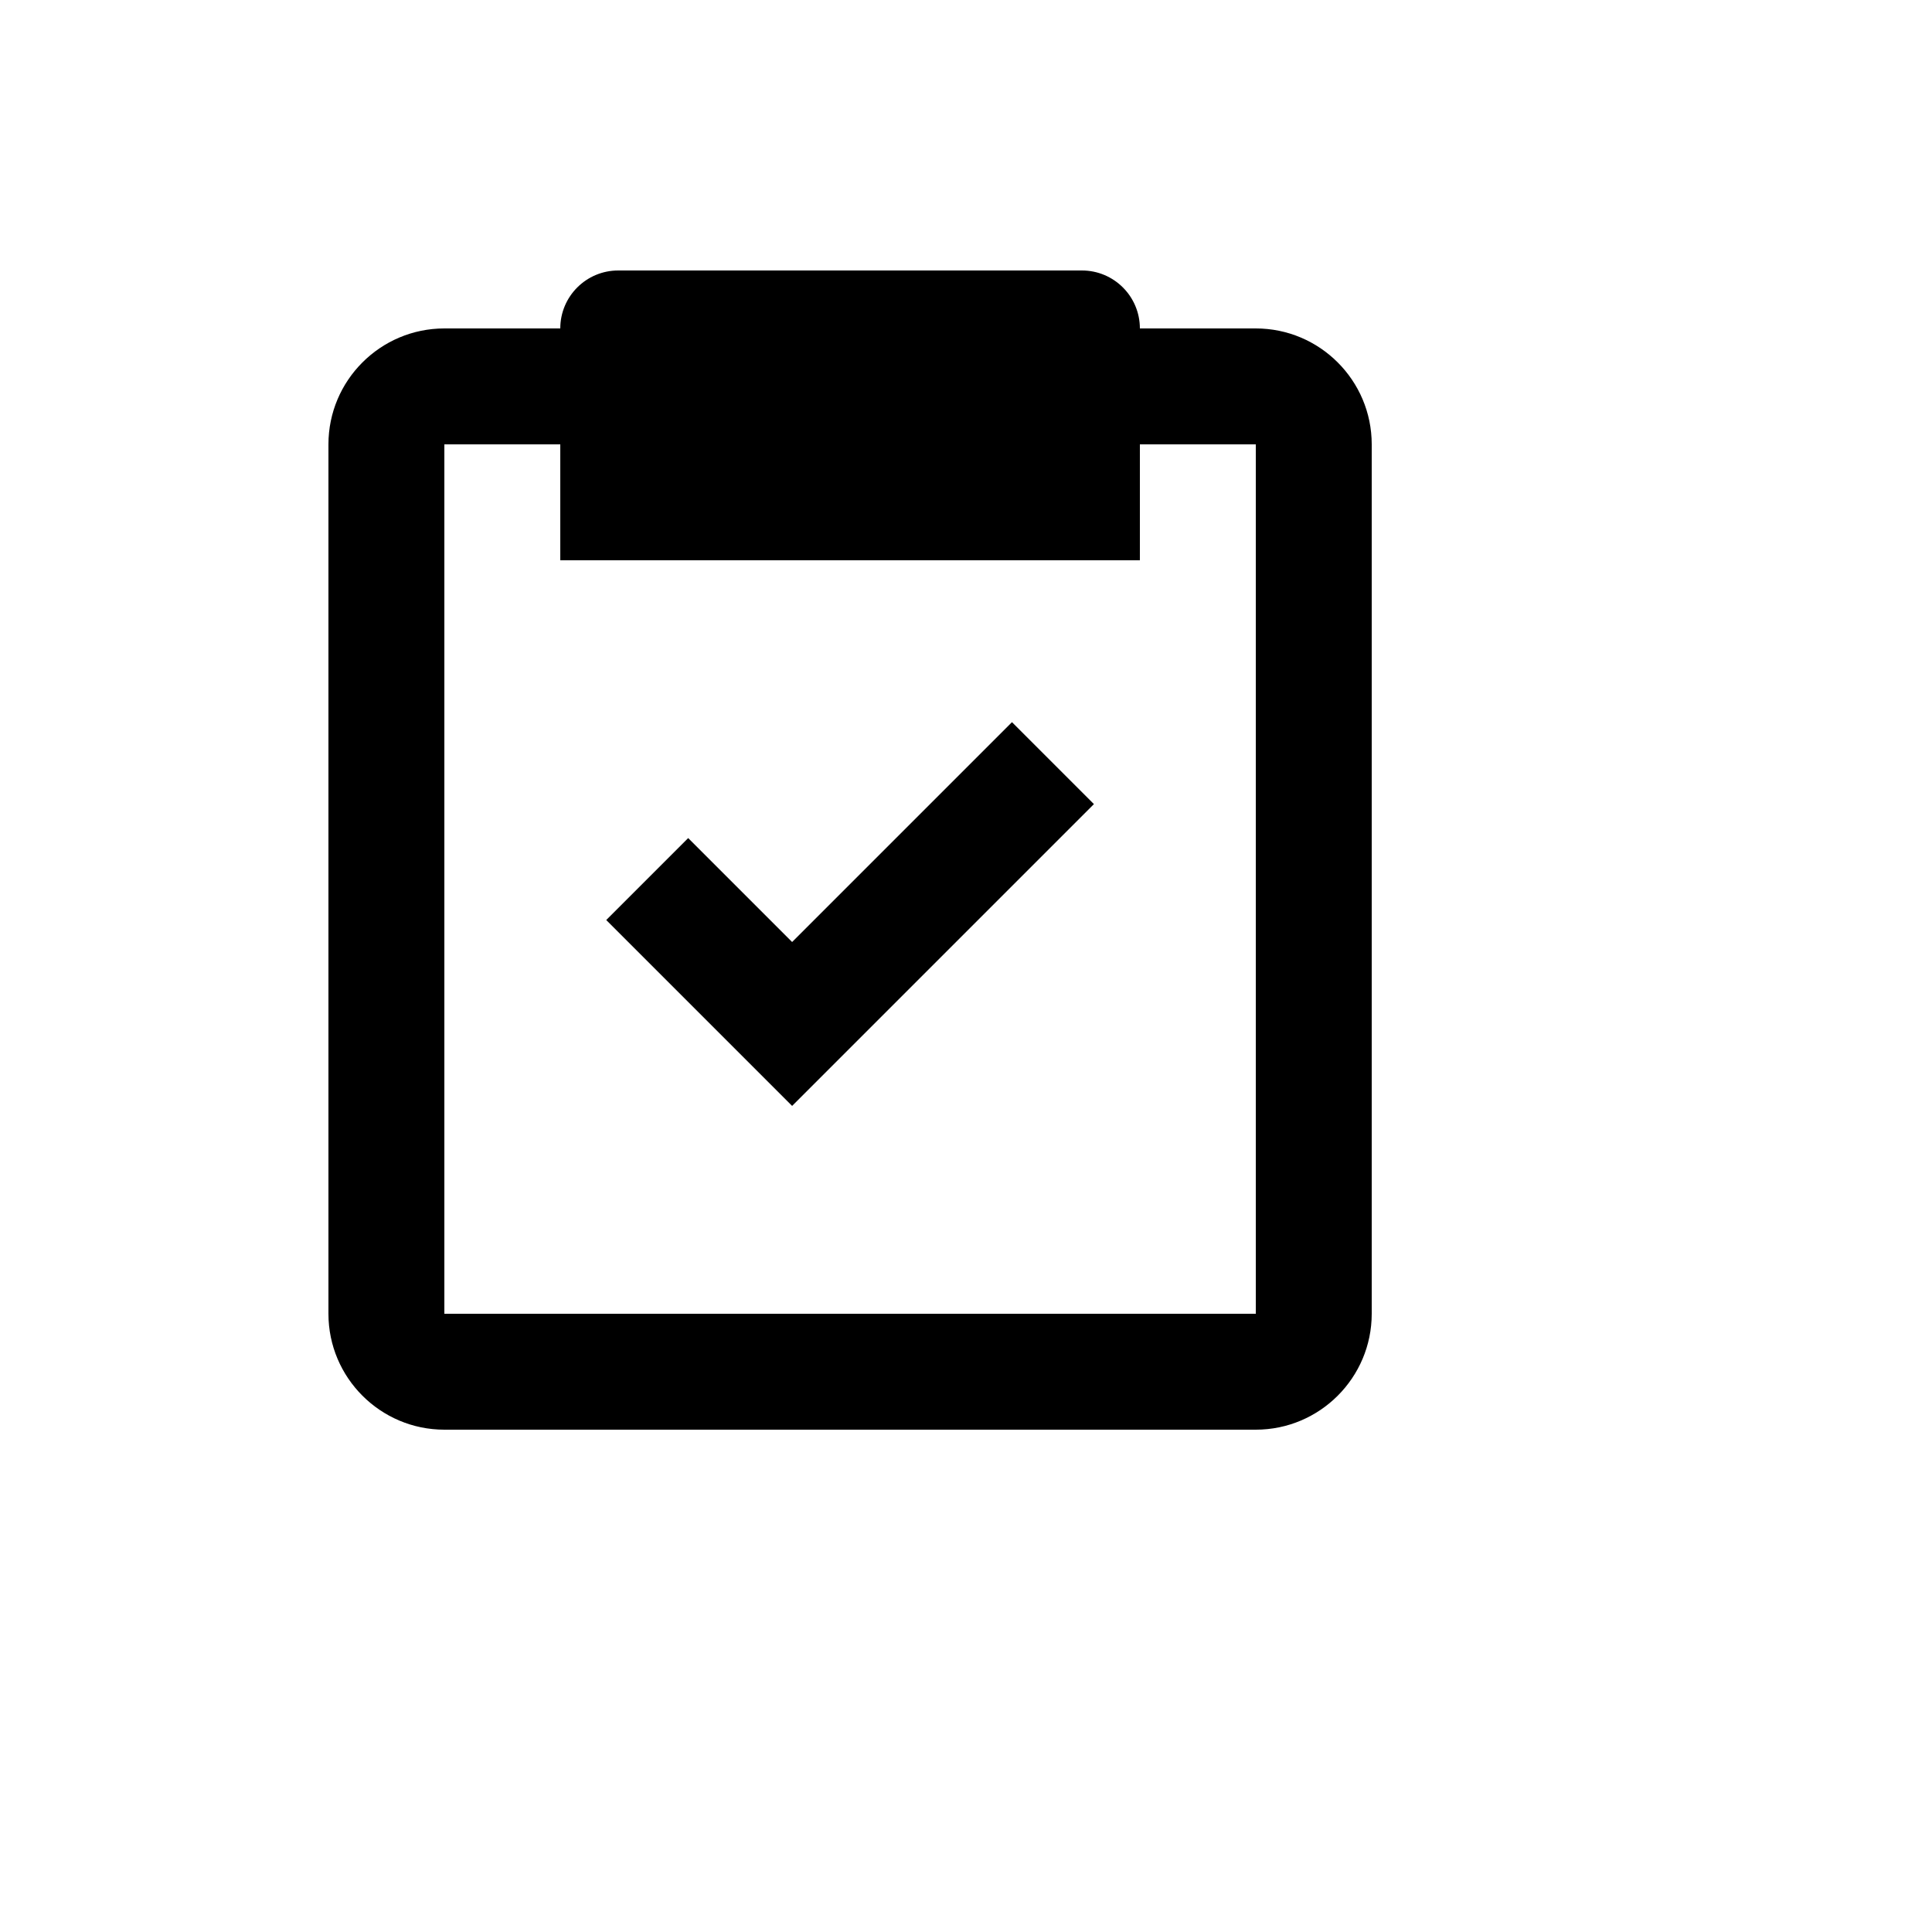 <svg xmlns="http://www.w3.org/2000/svg" version="1.1" xmlns:xlink="http://www.w3.org/1999/xlink" width="100%" height="100%" id="svgWorkerArea" viewBox="-25 -25 625 625" xmlns:idraw="https://idraw.muisca.co" style="background: white;"><defs id="defsdoc"><pattern id="patternBool" x="0" y="0" width="10" height="10" patternUnits="userSpaceOnUse" patternTransform="rotate(35)"><circle cx="5" cy="5" r="4" style="stroke: none;fill: #ff000070;"></circle></pattern></defs><g id="fileImp-391062392" class="cosito"><path id="pathImp-170732348" class="grouped" d="M118.75 437.5C118.75 437.5 381.25 437.5 381.25 437.5 401.931 437.5 418.75 420.681 418.75 400 418.75 400 418.75 118.75 418.75 118.75 418.75 98.069 401.931 81.25 381.25 81.25 381.25 81.25 343.75 81.25 343.75 81.25 343.75 70.894 335.356 62.5 325 62.5 325 62.5 175 62.5 175 62.5 164.644 62.5 156.25 70.894 156.25 81.25 156.25 81.25 118.75 81.25 118.75 81.25 98.069 81.25 81.25 98.069 81.25 118.75 81.25 118.75 81.25 400 81.25 400 81.25 420.681 98.069 437.5 118.75 437.5 118.75 437.5 118.75 437.5 118.75 437.5M118.75 118.75C118.75 118.75 156.25 118.75 156.25 118.75 156.25 118.75 156.25 156.25 156.25 156.25 156.25 156.25 343.75 156.25 343.75 156.25 343.75 156.25 343.75 118.75 343.75 118.75 343.75 118.75 381.25 118.75 381.25 118.75 381.25 118.75 381.25 400 381.25 400 381.25 400 118.75 400 118.75 400 118.75 400 118.75 118.75 118.75 118.75 118.75 118.75 118.75 118.75 118.75 118.75"></path><path id="pathImp-323092463" class="grouped" d="M231.25 279.738C231.25 279.738 197.631 246.119 197.631 246.119 197.631 246.119 171.119 272.631 171.119 272.631 171.119 272.631 231.25 332.762 231.25 332.762 231.25 332.762 328.881 235.131 328.881 235.131 328.881 235.131 302.369 208.619 302.369 208.619 302.369 208.619 231.25 279.738 231.25 279.738"></path></g></svg>